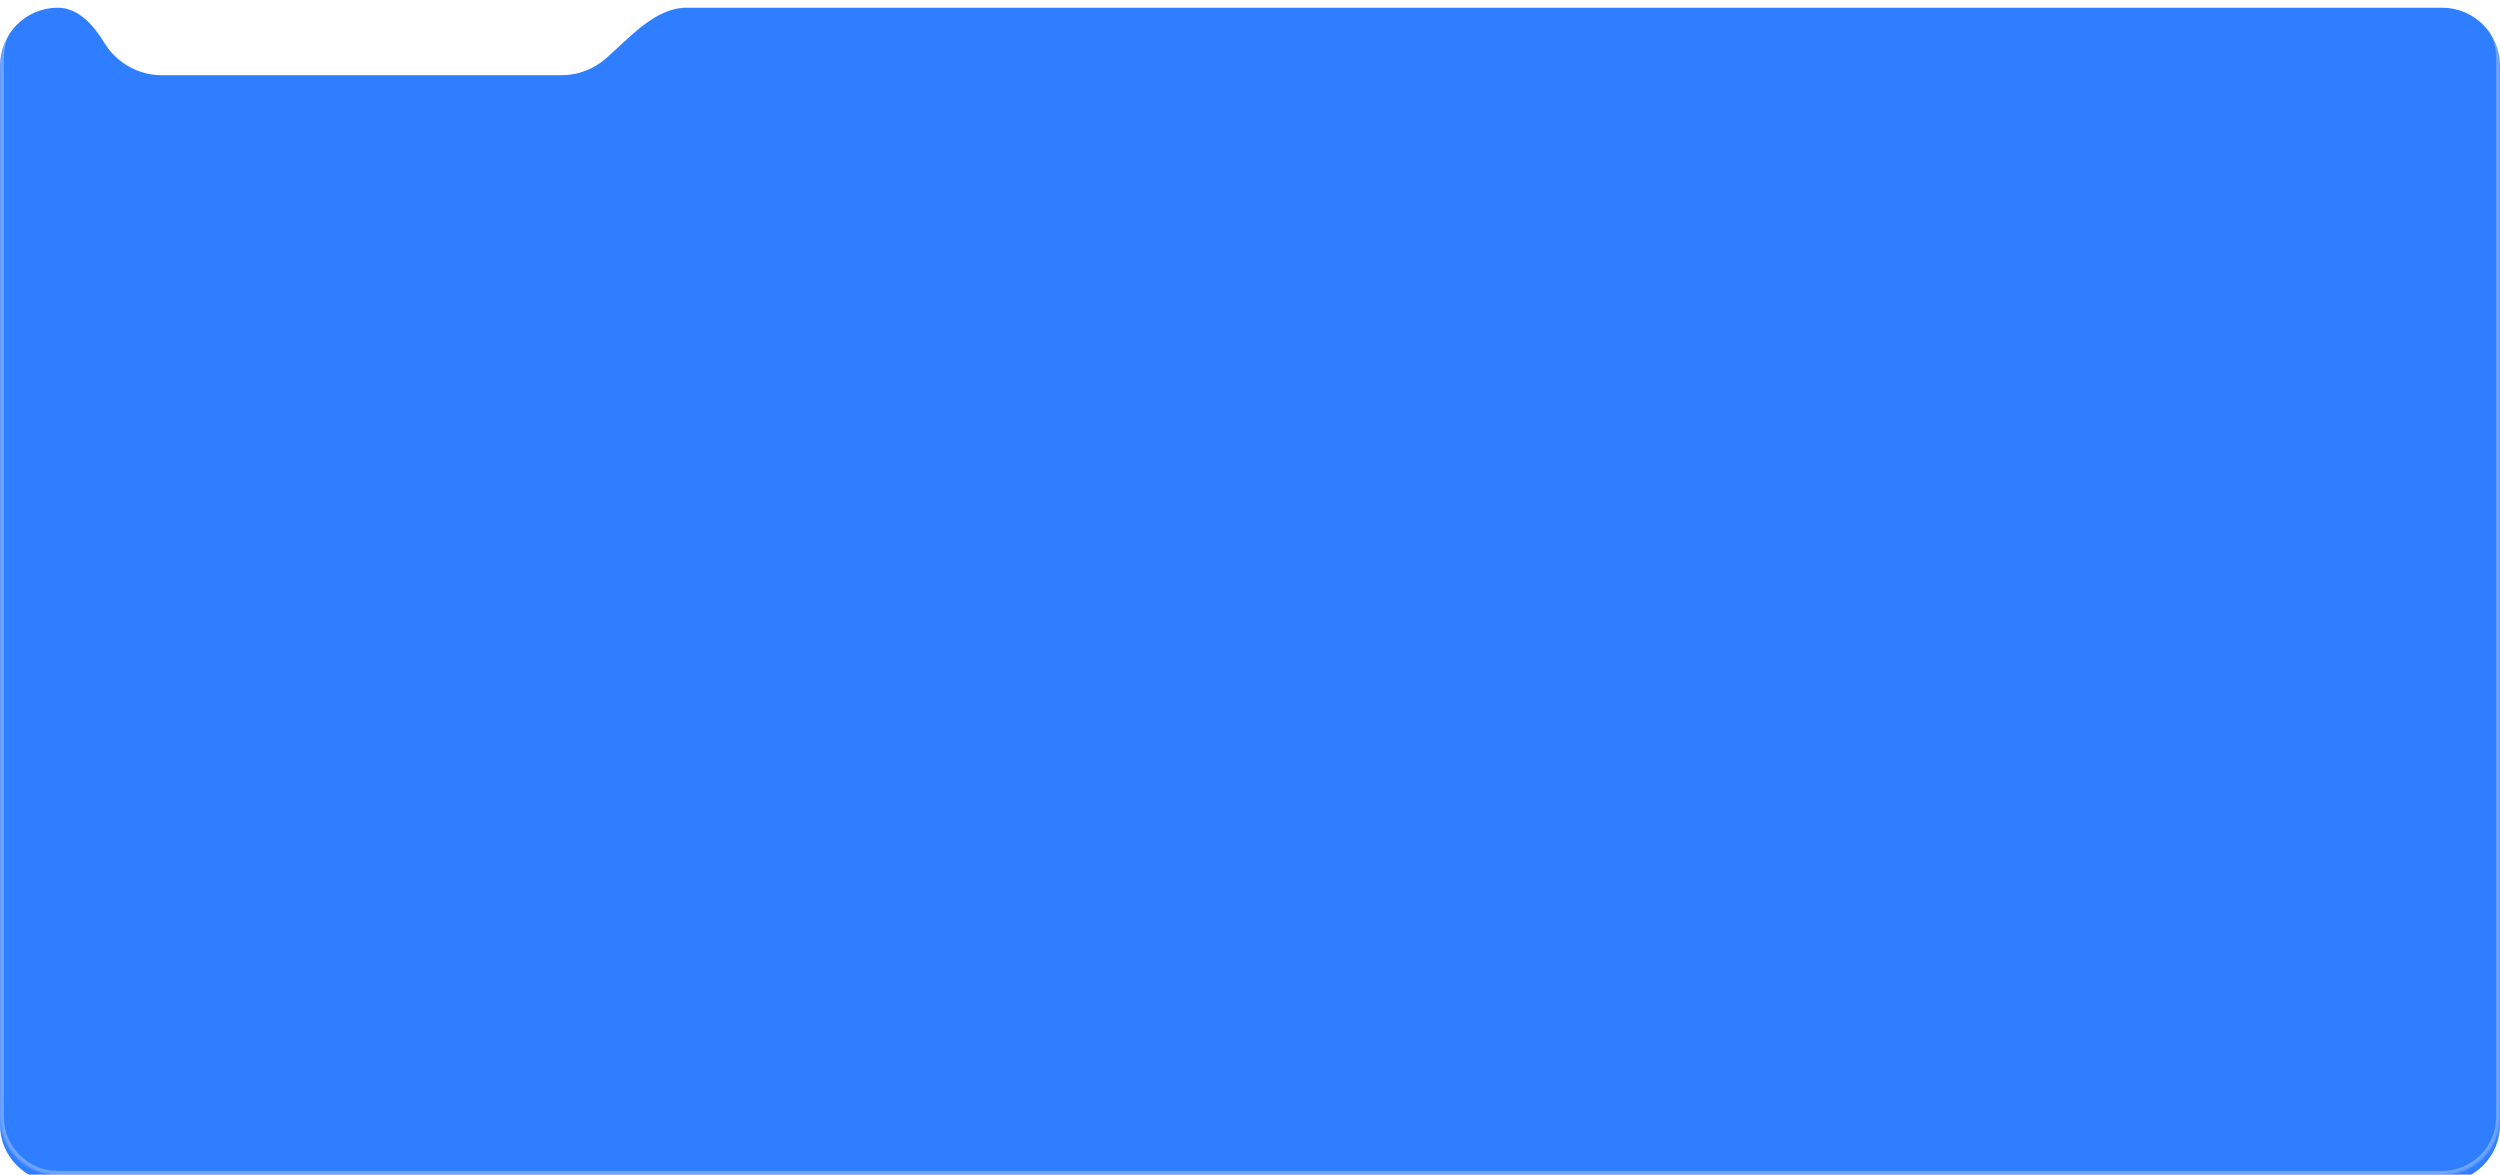 <?xml version="1.0" encoding="UTF-8"?> <svg xmlns="http://www.w3.org/2000/svg" width="1296" height="609" viewBox="0 0 1296 609" fill="none"><mask id="path-1-inside-1_1115_2676" fill="white"><path fill-rule="evenodd" clip-rule="evenodd" d="M54.027 18.082C48.598 9.102 40.493 0 30 0V0C13.431 0 0 13.431 0 30V579C0 595.569 13.431 609 30 609H1266C1282.57 609 1296 595.569 1296 579V30C1296 13.431 1282.57 0 1266 0H356C339.431 0 326.433 15.607 313.912 26.459C307.773 31.78 299.762 35 291 35H84C71.287 35 60.157 28.222 54.027 18.082Z"></path></mask><g filter="url(#filter0_i_1115_2676)"><path fill-rule="evenodd" clip-rule="evenodd" d="M54.027 18.082C48.598 9.102 40.493 0 30 0V0C13.431 0 0 13.431 0 30V579C0 595.569 13.431 609 30 609H1266C1282.57 609 1296 595.569 1296 579V30C1296 13.431 1282.57 0 1266 0H356C339.431 0 326.433 15.607 313.912 26.459C307.773 31.78 299.762 35 291 35H84C71.287 35 60.157 28.222 54.027 18.082Z" fill="#2F7EFF"></path></g><path d="M2 30C2 14.536 14.536 2 30 2V-2C12.327 -2 -2 12.327 -2 30H2ZM2 579V30H-2V579H2ZM30 607C14.536 607 2 594.464 2 579H-2C-2 596.673 12.327 611 30 611V607ZM1266 607H30V611H1266V607ZM1294 579C1294 594.464 1281.46 607 1266 607V611C1283.67 611 1298 596.673 1298 579H1294ZM1294 30V579H1298V30H1294ZM1266 2C1281.46 2 1294 14.536 1294 30H1298C1298 12.327 1283.67 -2 1266 -2V2ZM356 2H1266V-2H356V2ZM312.602 24.948C306.812 29.966 299.263 33 291 33V37C300.262 37 308.733 33.595 315.222 27.97L312.602 24.948ZM291 33H84V37H291V33ZM84 33C72.016 33 61.521 26.613 55.738 17.047L52.315 19.117C58.792 29.831 70.558 37 84 37V33ZM356 -2C347.068 -2 339.245 2.21 332.224 7.571C328.704 10.259 325.331 13.28 322.084 16.277C318.813 19.296 315.701 22.262 312.602 24.948L315.222 27.97C318.384 25.23 321.591 22.176 324.797 19.216C328.026 16.235 331.286 13.32 334.652 10.75C341.403 5.594 348.364 2 356 2V-2ZM30 2C34.633 2 38.841 4.003 42.621 7.2C46.41 10.406 49.662 14.728 52.315 19.117L55.738 17.047C52.962 12.456 49.448 7.737 45.204 4.147C40.951 0.548 35.861 -2 30 -2V2Z" fill="white" fill-opacity="0.3" mask="url(#path-1-inside-1_1115_2676)"></path><defs><filter id="filter0_i_1115_2676" x="0" y="0" width="1296" height="613" filterUnits="userSpaceOnUse" color-interpolation-filters="sRGB"><feFlood flood-opacity="0" result="BackgroundImageFix"></feFlood><feBlend mode="normal" in="SourceGraphic" in2="BackgroundImageFix" result="shape"></feBlend><feColorMatrix in="SourceAlpha" type="matrix" values="0 0 0 0 0 0 0 0 0 0 0 0 0 0 0 0 0 0 127 0" result="hardAlpha"></feColorMatrix><feOffset dy="4"></feOffset><feGaussianBlur stdDeviation="4.5"></feGaussianBlur><feComposite in2="hardAlpha" operator="arithmetic" k2="-1" k3="1"></feComposite><feColorMatrix type="matrix" values="0 0 0 0 1 0 0 0 0 1 0 0 0 0 1 0 0 0 0.35 0"></feColorMatrix><feBlend mode="normal" in2="shape" result="effect1_innerShadow_1115_2676"></feBlend></filter></defs></svg> 